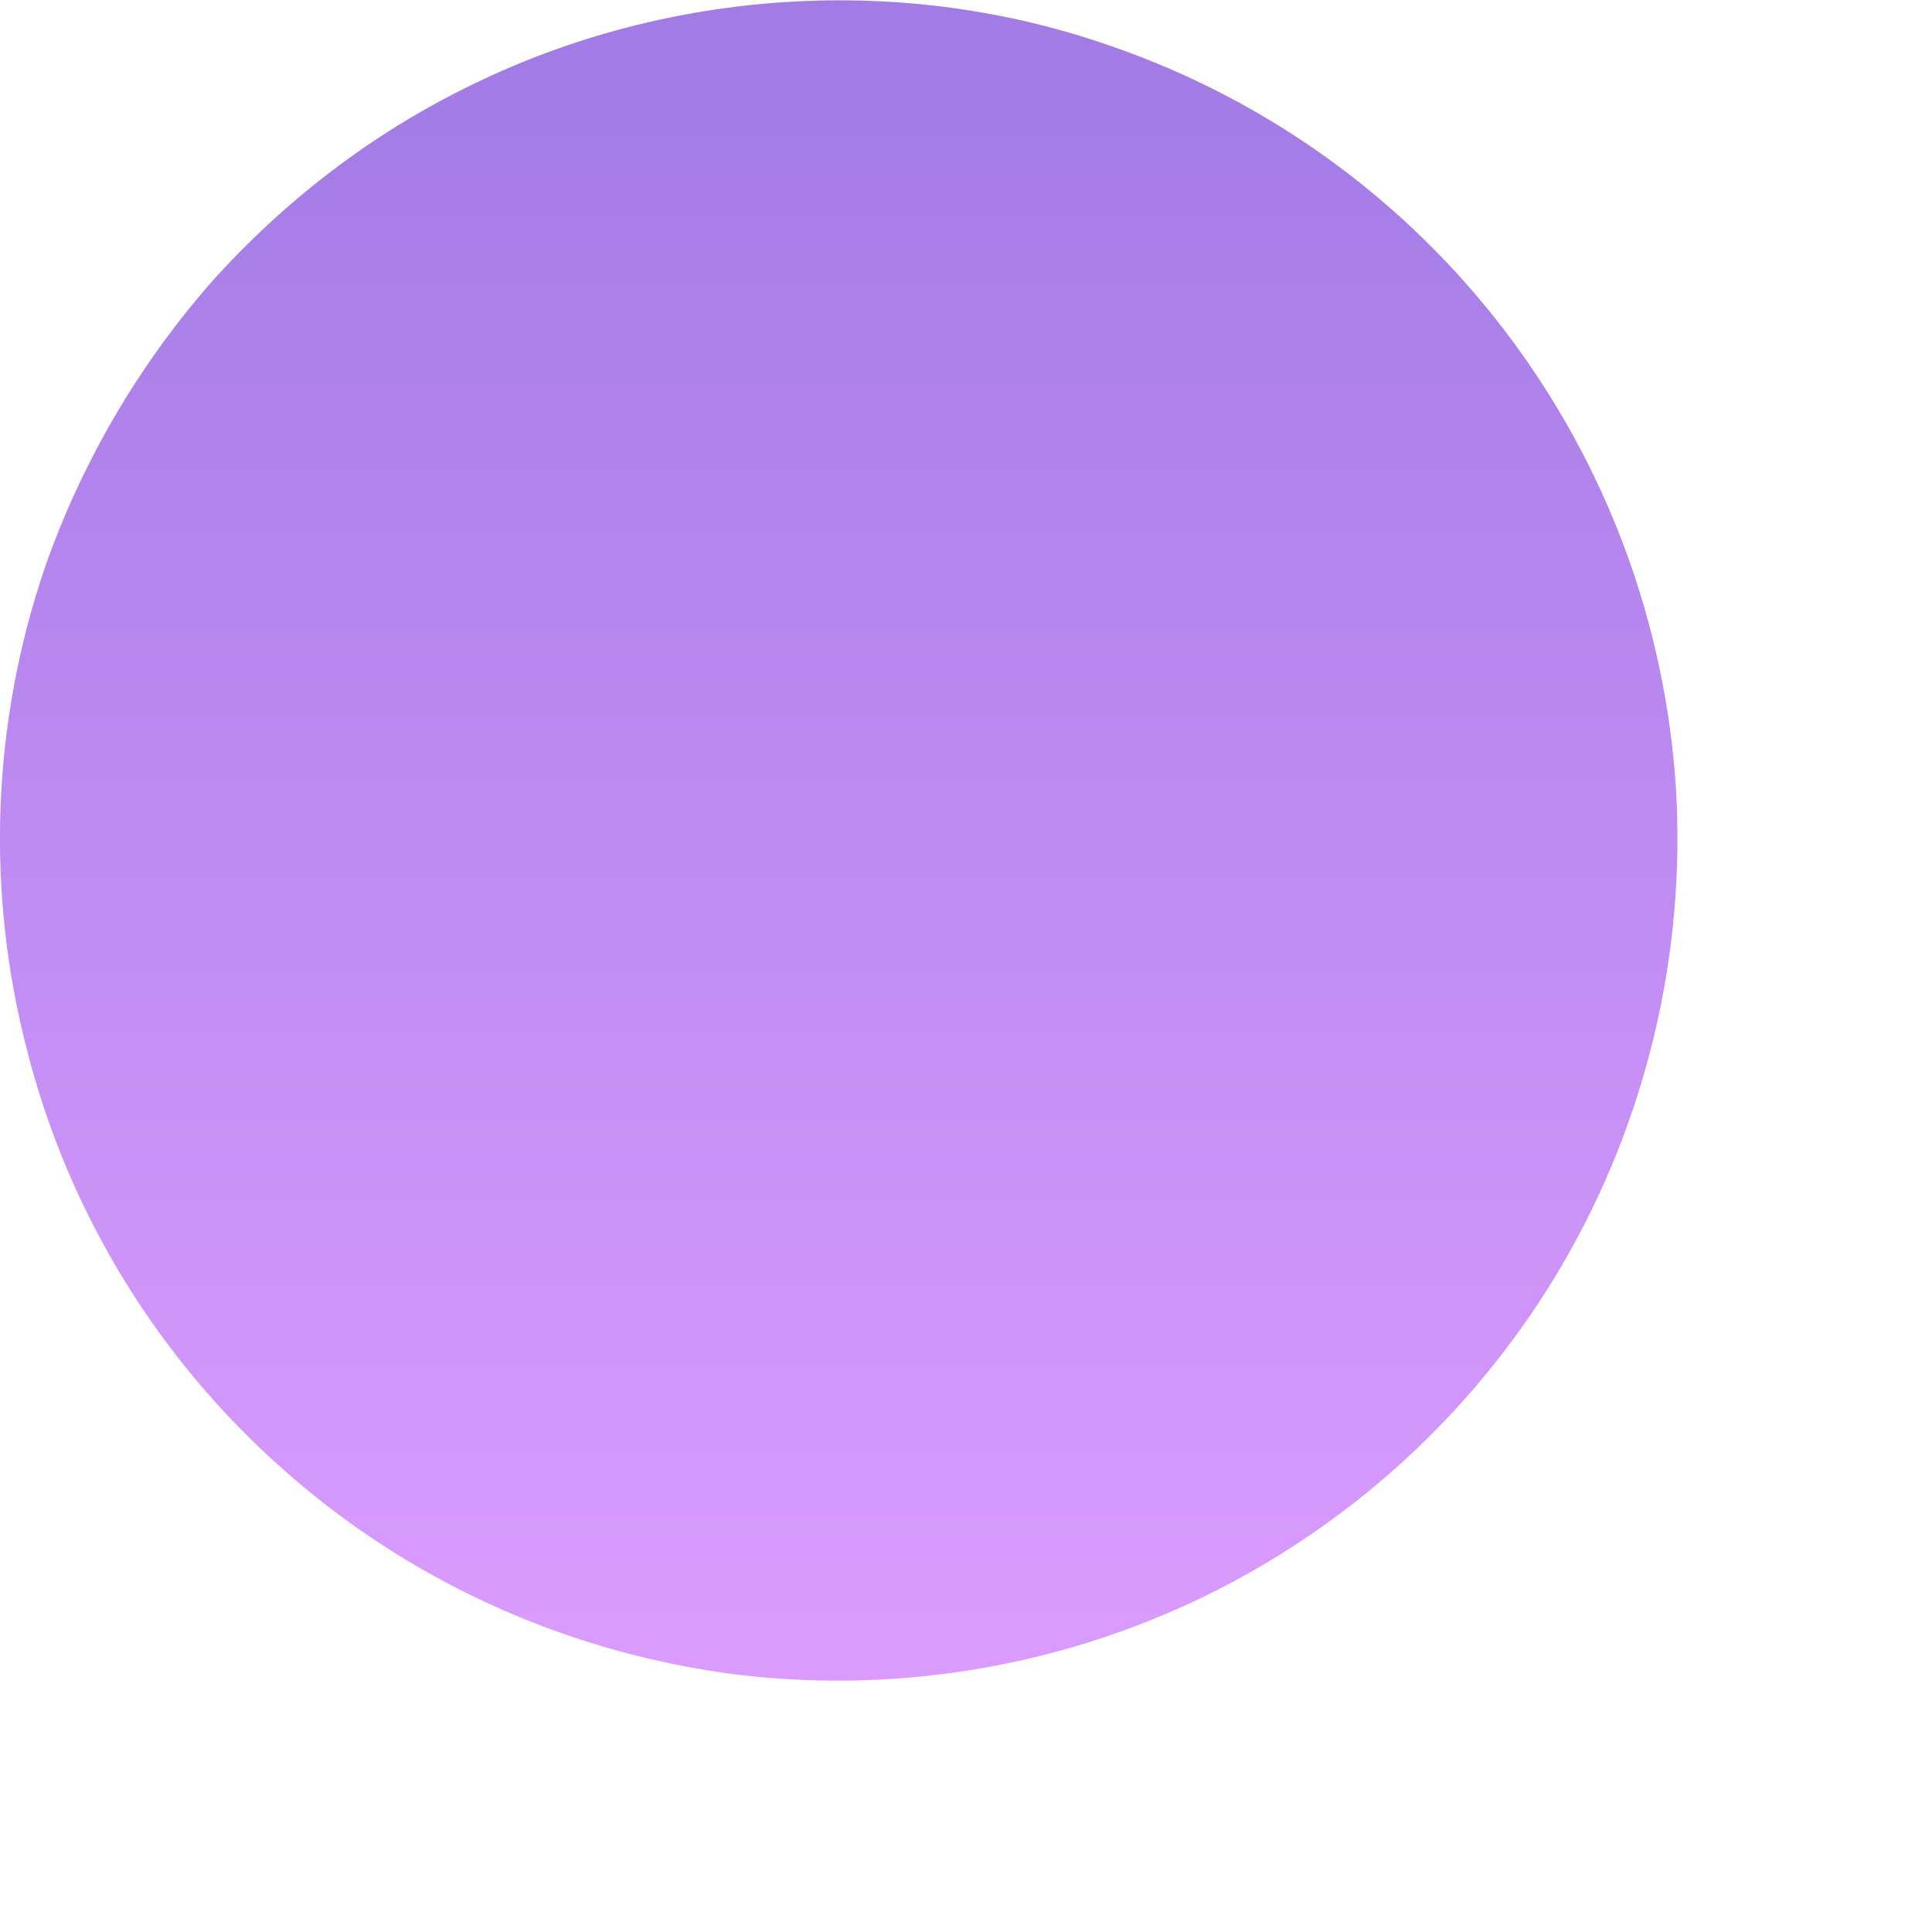 <?xml version="1.0" encoding="utf-8"?>
<svg xmlns="http://www.w3.org/2000/svg" fill="none" height="100%" overflow="visible" preserveAspectRatio="none" style="display: block;" viewBox="0 0 2 2" width="100%">
<path d="M0.047 0.586C-0.009 0.749 -0.015 0.925 0.029 1.091C0.072 1.257 0.164 1.407 0.293 1.521C0.421 1.635 0.581 1.708 0.751 1.732C0.921 1.755 1.094 1.727 1.248 1.652C1.403 1.576 1.531 1.457 1.618 1.308C1.704 1.16 1.745 0.989 1.735 0.817C1.724 0.645 1.663 0.481 1.559 0.344C1.455 0.207 1.313 0.104 1.151 0.048C1.043 0.01 0.929 -0.005 0.815 0.002C0.702 0.009 0.59 0.038 0.488 0.088C0.385 0.138 0.294 0.208 0.218 0.293C0.143 0.379 0.085 0.478 0.047 0.586V0.586Z" fill="url(#paint0_linear_0_5186)" id="Path 23"/>
<defs>
<linearGradient gradientUnits="userSpaceOnUse" id="paint0_linear_0_5186" x1="0.868" x2="0.868" y1="0" y2="1.74">
<stop stop-color="#A27BE5"/>
<stop offset="0.04" stop-color="#A27BE5"/>
<stop offset="1" stop-color="#DC9CFF"/>
</linearGradient>
</defs>
</svg>